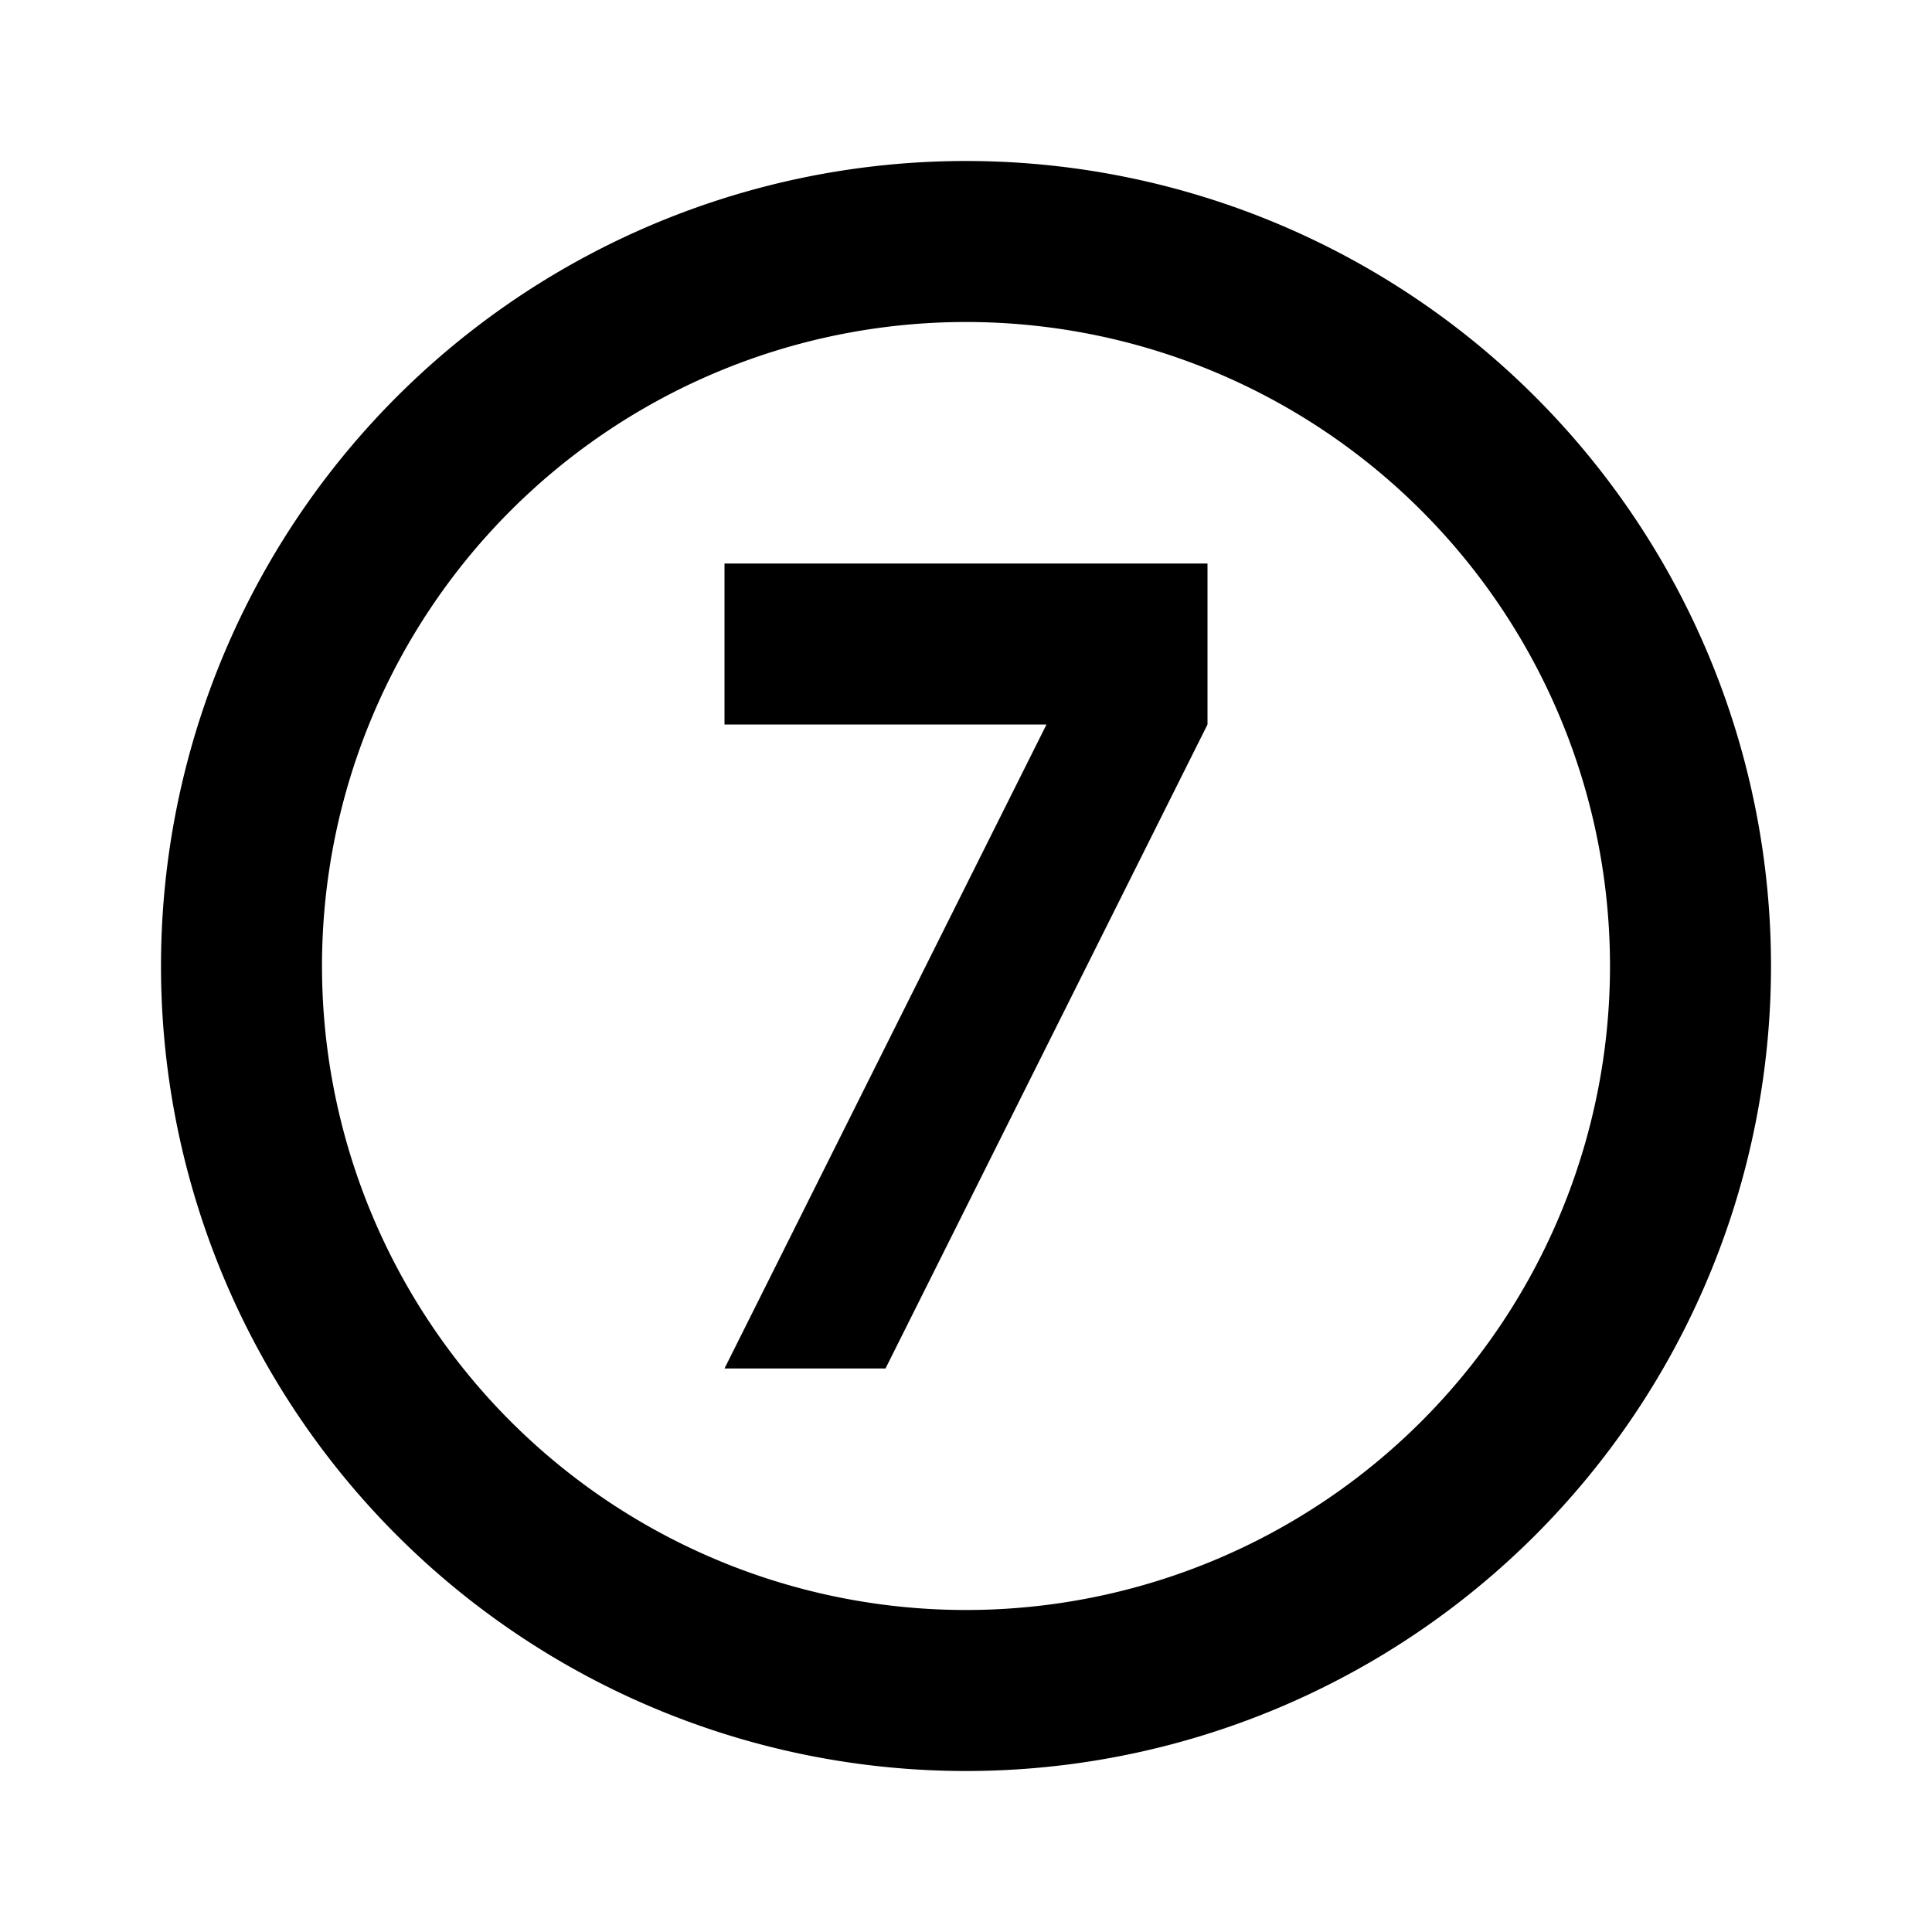 <svg fill="currentColor" xmlns="http://www.w3.org/2000/svg" id="mdi-numeric-7-circle-outline" viewBox="0 0 24 24"><path d="M11,17H9L13,9H9V7H15V9L11,17M12,2A10,10 0 0,1 22,12A10,10 0 0,1 12,22A10,10 0 0,1 2,12A10,10 0 0,1 12,2M12,4A8,8 0 0,0 4,12A8,8 0 0,0 12,20A8,8 0 0,0 20,12A8,8 0 0,0 12,4Z" /></svg>